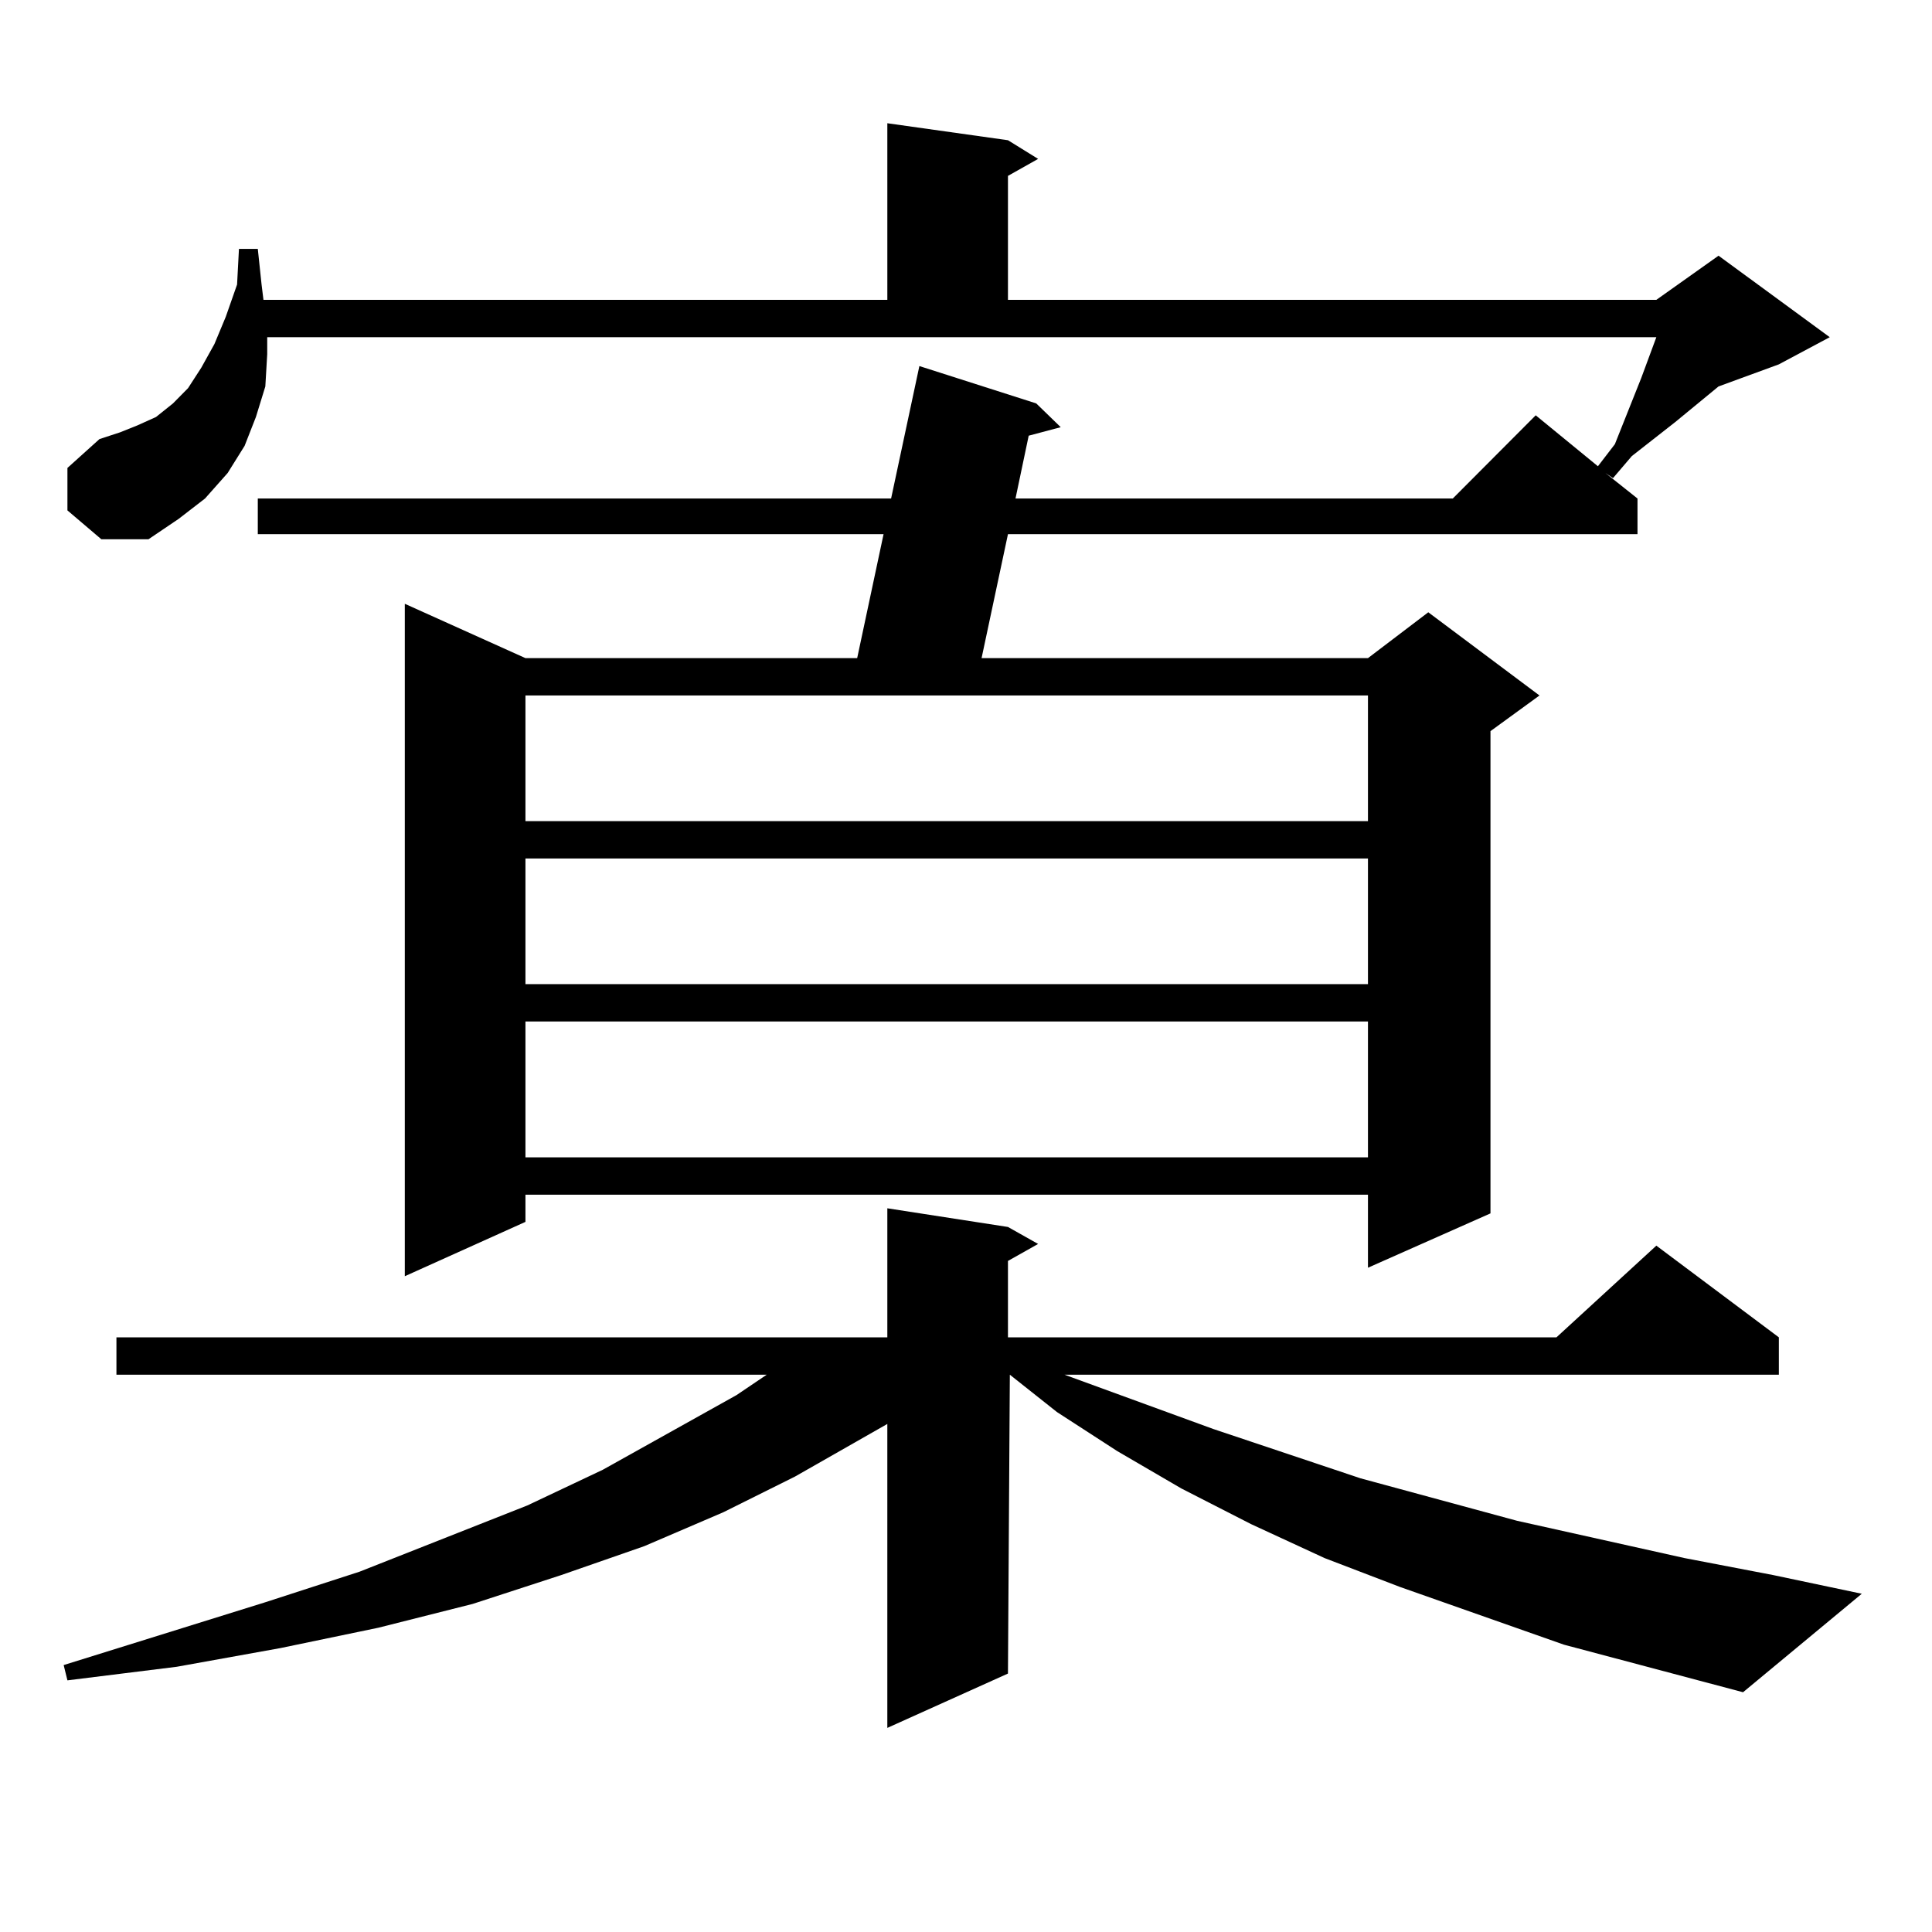 <?xml version="1.0" encoding="utf-8"?>
<!-- Generator: Adobe Illustrator 16.0.0, SVG Export Plug-In . SVG Version: 6.00 Build 0)  -->
<!DOCTYPE svg PUBLIC "-//W3C//DTD SVG 1.1//EN" "http://www.w3.org/Graphics/SVG/1.1/DTD/svg11.dtd">
<svg version="1.1" id="图层_1" xmlns="http://www.w3.org/2000/svg" xmlns:xlink="http://www.w3.org/1999/xlink" x="0px" y="0px"
	 width="1000px" height="1000px" viewBox="0 0 1000 1000" enable-background="new 0 0 1000 1000" xml:space="preserve">
<path d="M809.517,851.289l-84.876-29.883l-39.023-14.941l-38.048-17.578l-36.097-18.457l-33.17-19.336l-31.219-20.215l-24.39-19.336
	l-0.976,154.688l-62.438,28.125V737.031l-47.804,27.246l-37.072,18.457l-40.975,17.578l-42.926,14.941l-45.853,14.941L195.873,842.5
	l-50.73,10.547l-53.657,9.668l-56.584,7.031l-1.951-7.91l104.388-32.52l48.779-15.82l86.827-34.277l39.023-18.457l69.267-38.672
	l15.609-10.547H60.267v-19.336h399.015V625.41l62.438,9.668l15.609,8.789l-15.609,8.789v39.551h283.896l51.706-47.461l63.413,47.461
	v19.336H550.986l77.071,28.125l76.096,25.488l80.974,21.973l86.827,19.336l45.853,8.789l45.853,9.668l-61.462,50.977
	L809.517,851.289z M34.901,264.18v-21.973l16.585-14.941l10.731-3.516l8.78-3.516l9.756-4.395l8.78-7.031l7.805-7.91l6.829-10.547
	l6.829-12.305l5.854-14.063l5.854-16.699l0.976-18.457h9.756l1.951,18.457l0.976,7.91h322.919V63.789l62.438,8.789l15.609,9.668
	l-15.609,8.789v64.16H857.32l32.194-22.852l57.56,42.188l-26.341,14.063l-31.219,11.426l-22.438,18.457l-22.438,17.578
	l-9.756,11.426l-3.902-2.637l16.585,13.184v18.457H521.719l-13.658,64.16h199.995l31.219-23.73l57.56,43.066l-25.365,18.457v249.609
	l-63.413,28.125v-37.793H271.969v14.063l-62.438,28.125V312.52l62.438,28.125h171.703l13.658-64.16H133.436v-18.457h327.797
	l14.634-68.555l60.486,19.336l12.683,12.305l-16.585,4.395l-6.829,32.52h226.336l42.926-43.066l32.194,26.367l8.78-11.426
	l13.658-34.277l6.829-18.457l0.976-2.637H138.313v8.789l-0.976,16.699l-4.878,15.82l-5.854,14.941l-8.78,14.063l-11.707,13.184
	l-13.658,10.547l-15.609,10.547h-24.39L34.901,264.18z M271.969,359.98v65.039h436.087V359.98H271.969z M271.969,444.355v65.039
	h436.087v-65.039H271.969z M271.969,528.73v70.313h436.087V528.73H271.969z"/>
</svg>
